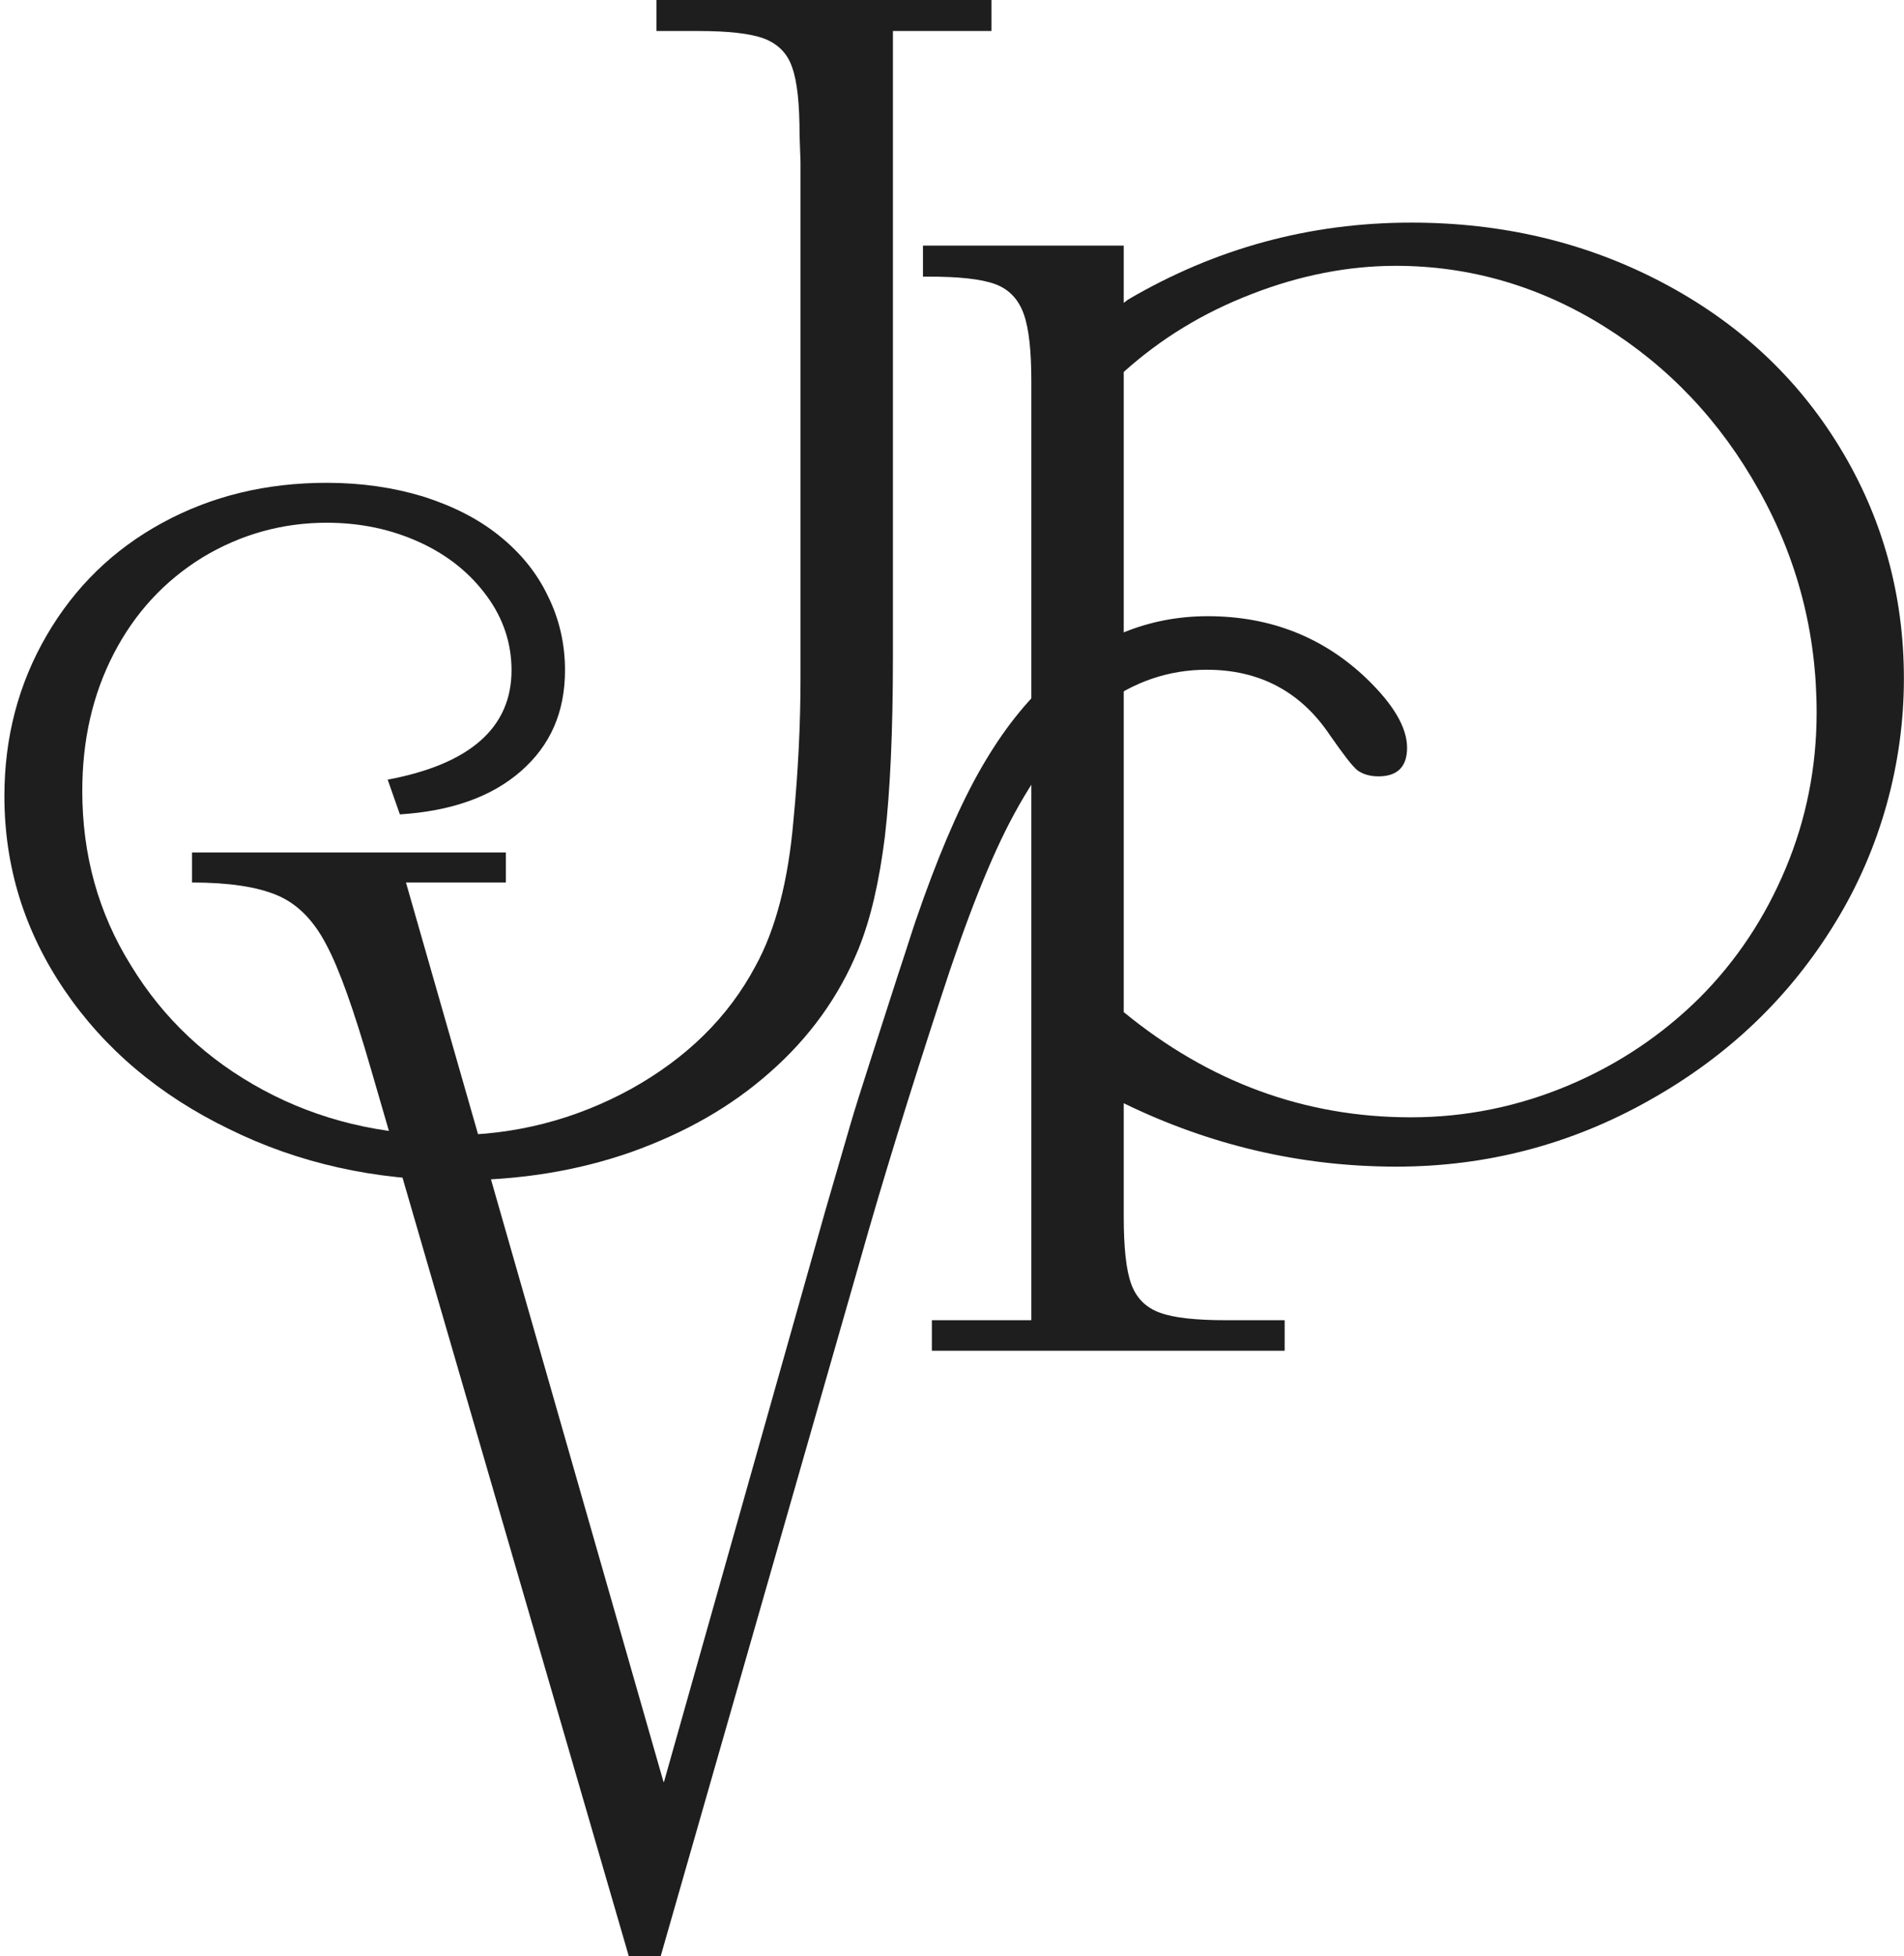 <svg width="186" height="191" viewBox="0 0 186 191" fill="none" xmlns="http://www.w3.org/2000/svg">
<path d="M87.229 3.027V64.156C87.229 71.447 86.954 77.271 86.45 81.628C85.9 86.03 85.075 89.699 83.838 92.725C81.959 97.311 79.072 101.301 75.268 104.649C71.464 108.042 66.927 110.61 61.657 112.49C56.433 114.325 50.75 115.242 44.7 115.242C36.635 115.242 29.165 113.591 22.382 110.243C15.554 106.941 10.192 102.401 6.296 96.669C2.401 90.937 0.43 84.654 0.43 77.73C0.43 71.998 1.805 66.77 4.555 62.046C7.304 57.323 11.062 53.654 15.874 51.04C20.686 48.426 26.003 47.142 31.914 47.142C35.306 47.142 38.422 47.601 41.309 48.472C44.196 49.389 46.671 50.627 48.733 52.278C50.796 53.929 52.4 55.855 53.5 58.148C54.645 60.441 55.195 62.872 55.195 65.44C55.195 69.521 53.775 72.777 50.887 75.299C48 77.822 44.059 79.197 39.064 79.518L37.872 76.125C45.938 74.611 49.971 71.034 49.971 65.44C49.971 62.872 49.192 60.441 47.588 58.24C45.984 56.039 43.83 54.25 41.034 52.966C38.239 51.682 35.214 51.04 31.914 51.04C27.561 51.04 23.482 52.187 19.77 54.434C16.058 56.727 13.171 59.845 11.108 63.835C9.046 67.824 8.038 72.273 8.038 77.225C8.038 83.462 9.596 89.148 12.804 94.285C15.966 99.467 20.274 103.502 25.727 106.437C31.181 109.372 37.276 110.839 44.013 110.839C50.292 110.839 56.158 109.326 61.611 106.345C67.065 103.319 71.144 99.329 73.802 94.33C75.772 90.754 77.01 85.984 77.514 80.069C77.972 75.299 78.201 70.713 78.201 66.219V15.821L78.109 13.207C78.109 10.135 77.88 7.933 77.376 6.558C76.918 5.182 75.956 4.265 74.626 3.76C73.252 3.256 71.098 3.027 68.165 3.027H64.132V0H96.853V3.027H87.138H87.229Z" fill="#1E1E1E"/>
<path d="M109.777 29.578L110.19 29.257C118.714 24.259 127.925 21.736 137.87 21.736C146.761 21.736 154.918 23.662 162.342 27.56C169.767 31.458 175.541 36.824 179.711 43.657C183.882 50.489 185.99 58.056 185.99 66.265C185.99 74.473 183.744 82.82 179.299 90.065C174.854 97.356 168.804 103.135 161.105 107.445C153.452 111.756 145.203 113.911 136.404 113.911C127.146 113.911 118.255 111.848 109.777 107.721V118.726C109.777 121.799 110.006 124 110.51 125.376C111.015 126.752 111.931 127.669 113.306 128.173C114.681 128.678 116.835 128.907 119.814 128.907H125.496V131.888H91.033V128.907H100.749V37.191C100.749 34.301 100.52 32.1 100.016 30.679C99.512 29.257 98.595 28.248 97.22 27.744C95.845 27.239 93.691 27.01 90.713 27.01H90.163V23.983H109.777V29.578V29.578ZM109.777 98.824C118.118 105.657 127.467 109.096 137.824 109.096C143.186 109.096 148.319 108.042 153.223 105.978C158.126 103.914 162.388 101.025 166.009 97.448C169.629 93.826 172.425 89.606 174.441 84.791C176.458 79.976 177.466 74.886 177.466 69.566C177.466 61.816 175.587 54.571 171.829 47.876C168.071 41.134 163.03 35.815 156.706 31.871C150.381 27.927 143.553 25.955 136.358 25.955C131.729 25.955 127.009 26.872 122.288 28.707C117.522 30.541 113.398 33.063 109.777 36.319V98.916V98.824Z" fill="#1E1E1E"/>
<path d="M64.863 173.987L80.674 118.04C81.957 113.591 82.782 110.84 83.103 109.693C83.424 108.593 84.065 106.529 85.028 103.548C85.99 100.568 86.907 97.724 87.732 95.156C88.602 92.542 89.152 90.754 89.473 89.837C91.49 83.967 93.506 79.198 95.522 75.575C97.539 71.952 99.785 68.971 102.259 66.678C106.888 62.322 112.158 60.166 117.978 60.166C124.119 60.166 129.298 62.23 133.514 66.266C136.127 68.788 137.456 71.035 137.456 73.007C137.456 74.841 136.539 75.804 134.66 75.804C133.789 75.804 133.102 75.575 132.598 75.208C132.094 74.795 131.223 73.649 129.94 71.814C127.098 67.55 123.065 65.394 117.887 65.394C110.417 65.394 104.138 70.118 99.051 79.519C96.806 83.646 94.423 89.653 91.856 97.587C88.923 106.575 86.265 115.105 83.974 123.222L64.542 191H61.426L36.22 104.328C34.571 98.642 33.15 94.606 31.867 92.221C30.629 89.837 29.025 88.232 27.055 87.406C25.084 86.581 22.334 86.168 18.76 86.168V83.233H49.419V86.168H39.658L64.817 173.987H64.863Z" fill="#1E1E1E"/>
</svg>
